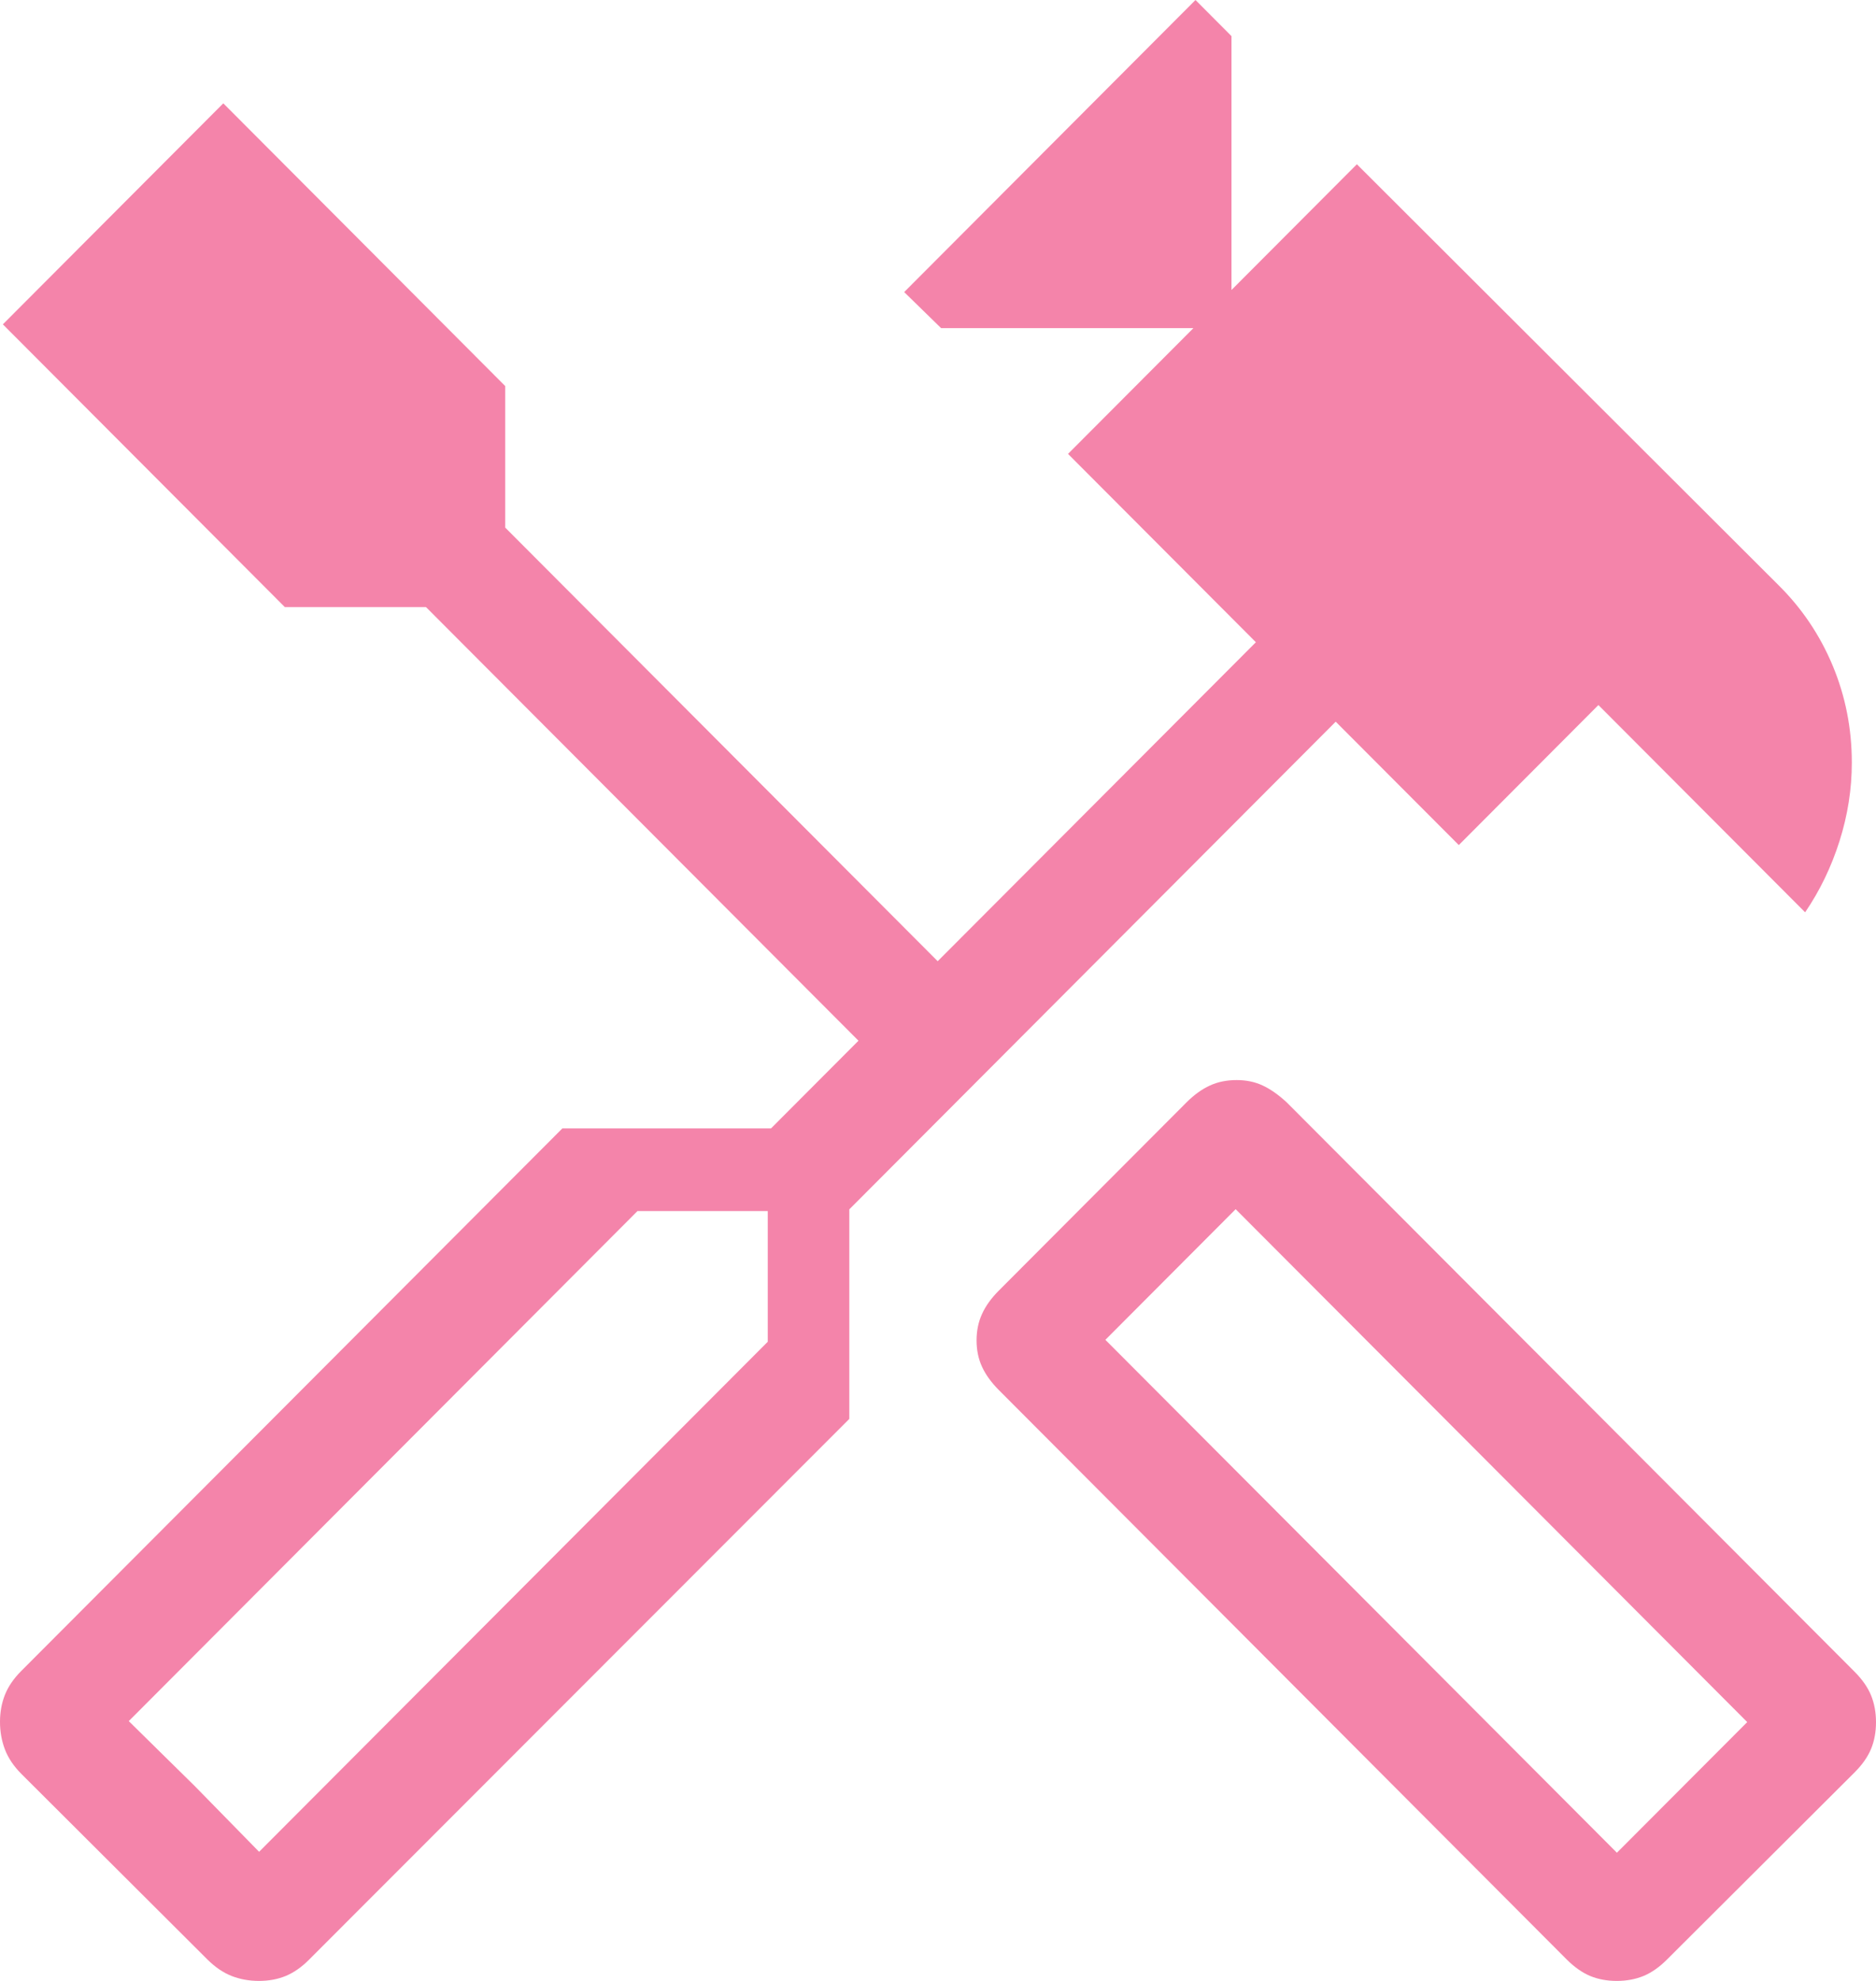 <?xml version="1.0" encoding="UTF-8"?>
<svg xmlns="http://www.w3.org/2000/svg" width="36" height="38" viewBox="0 0 36 38" fill="none">
  <path d="M31.026 38C30.837 38 30.667 37.968 30.514 37.905C30.362 37.841 30.213 37.736 30.066 37.59L19.168 26.666C19.022 26.519 18.914 26.37 18.845 26.219C18.775 26.067 18.74 25.899 18.74 25.713C18.74 25.527 18.775 25.358 18.845 25.206C18.914 25.053 19.022 24.903 19.168 24.757L22.769 21.147C22.915 21.001 23.065 20.893 23.219 20.823C23.372 20.753 23.543 20.719 23.731 20.719C23.914 20.719 24.081 20.753 24.23 20.823C24.38 20.893 24.534 21.001 24.692 21.147L35.591 32.071C35.737 32.218 35.842 32.368 35.905 32.522C35.968 32.677 36 32.848 36 33.037C36 33.226 35.968 33.397 35.905 33.55C35.842 33.702 35.737 33.852 35.591 33.998L31.989 37.59C31.843 37.736 31.693 37.841 31.539 37.905C31.385 37.968 31.214 38 31.026 38ZM31.028 35.541L33.529 33.035L23.712 23.196L21.212 25.702L31.028 35.541ZM4.97 38C4.781 38 4.606 37.968 4.444 37.905C4.282 37.841 4.128 37.736 3.981 37.59L0.409 34.028C0.263 33.881 0.158 33.725 0.095 33.561C0.032 33.396 0 33.219 0 33.031C0 32.843 0.032 32.669 0.095 32.511C0.158 32.352 0.262 32.201 0.405 32.057L10.792 21.646H14.796L16.474 19.964L8.175 11.646H5.466L0.055 6.222L4.285 1.982L9.695 7.406V10.121L17.994 18.439L24.1 12.32L20.495 8.707L22.901 6.295H18.06L17.351 5.603L22.941 0L23.632 0.693V5.563L26.038 3.151L34.124 11.22C34.575 11.665 34.923 12.181 35.168 12.767C35.413 13.353 35.536 13.974 35.536 14.63C35.536 15.137 35.457 15.639 35.3 16.134C35.143 16.63 34.923 17.086 34.64 17.501L30.673 13.525L27.994 16.211L25.632 13.844L16.298 23.199V27.219L5.929 37.594C5.786 37.738 5.637 37.841 5.483 37.905C5.329 37.968 5.158 38 4.97 38ZM4.972 35.523L14.733 25.739V23.232H12.233L2.471 33.016L4.972 35.523ZM4.972 35.523L2.471 33.016L3.733 34.258L4.972 35.523Z" fill="#F484AA"></path>
</svg>
